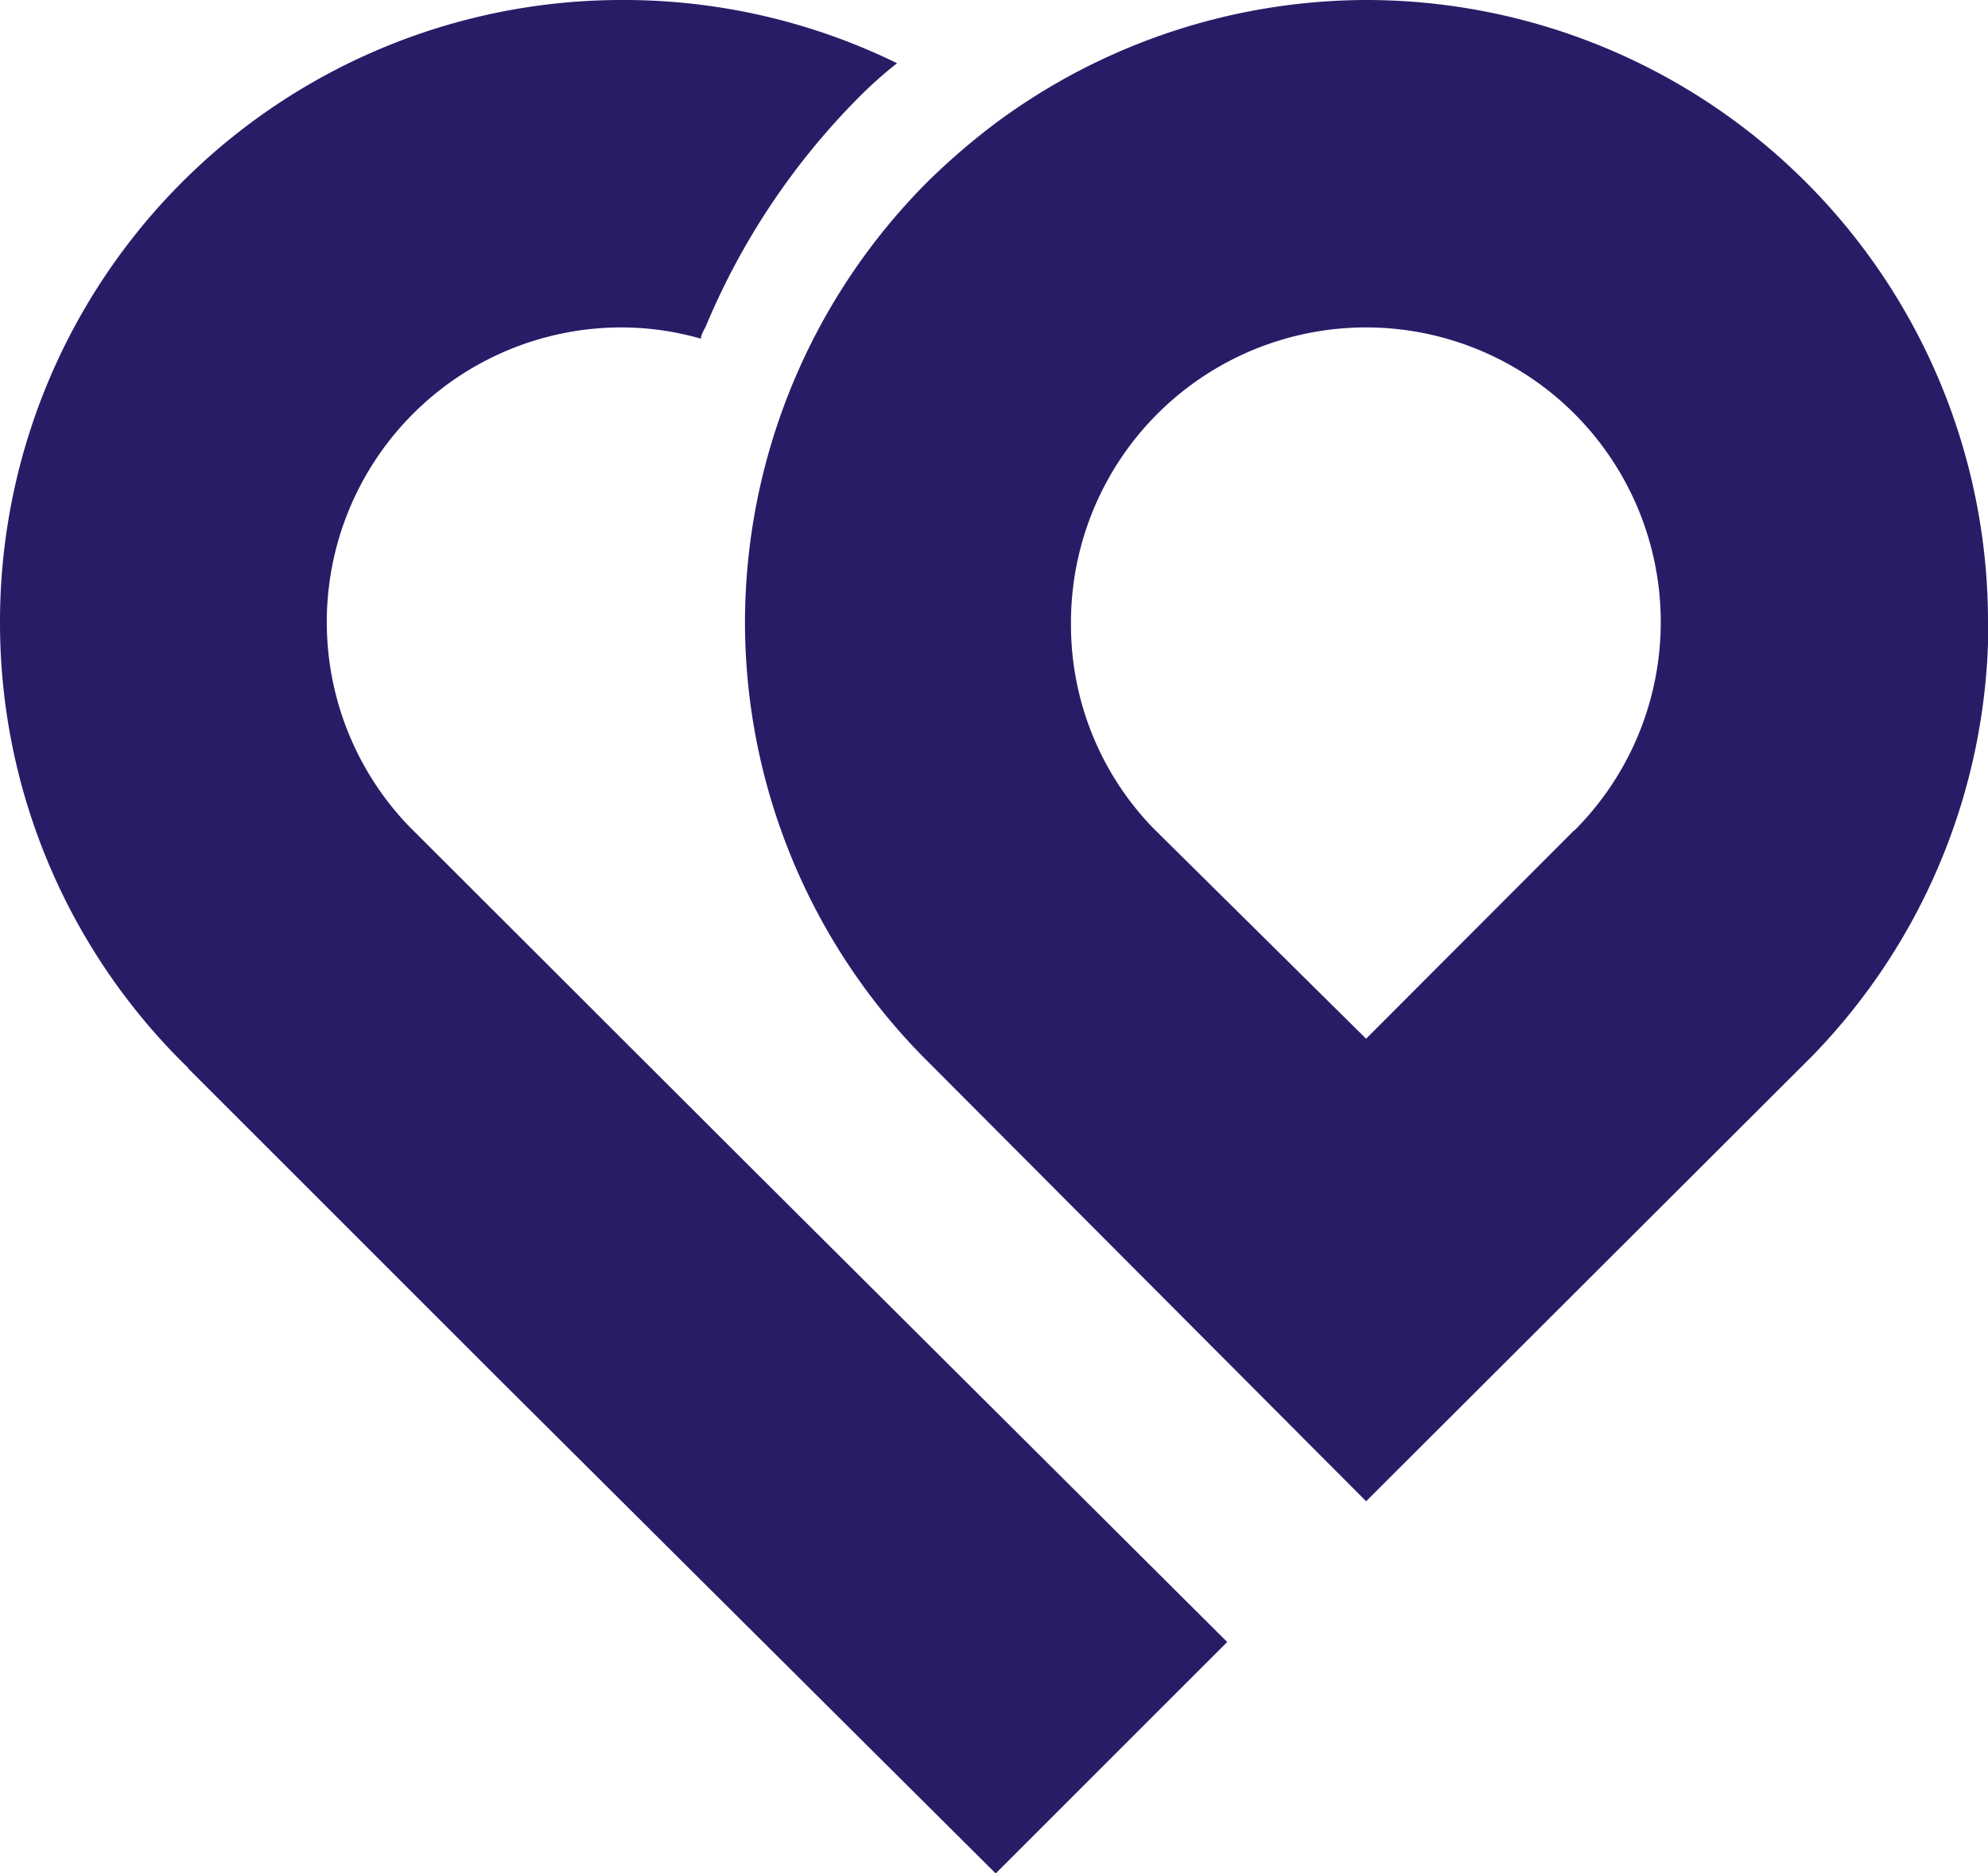 <?xml version="1.0" encoding="UTF-8"?> <svg xmlns="http://www.w3.org/2000/svg" viewBox="0 0 52.81 49.77"><defs><style>.cls-1{fill:#271d67;}</style></defs><g id="Vrstva_2" data-name="Vrstva 2"><g id="Vrstva_4" data-name="Vrstva 4"><path class="cls-1" d="M52.81,16.52v0A16.52,16.52,0,0,0,36.32,0h0a16.58,16.58,0,0,0-9.87,3.27,18,18,0,0,0-1.82,1.57,16.6,16.6,0,0,0-4.84,11.7v0h0a16.48,16.48,0,0,0,4.84,11.65l.17.17h0L36.29,39.89,48.15,28.05h0a16.52,16.52,0,0,0,4.67-11.51h0Zm-11,5.55-.17.17h0L36.29,27.6,30.63,22a7.76,7.76,0,0,1-2.18-5.39A7.84,7.84,0,0,1,36.3,8.7a7.83,7.83,0,0,1,5.52,13.37Z"></path><path class="cls-1" d="M22.83,2.57c.31-.31.63-.6,1-.89A16.5,16.5,0,0,0,16.57,0h0A16.52,16.52,0,0,0,0,16.54v0H0A16.48,16.48,0,0,0,4.84,28.22l.17.17H5l8.45,8.45,13,12.94,6.15-6.15-13-12.95-.16.16.16-.16-8.74-8.73A7.83,7.83,0,0,1,16.55,8.7,7.66,7.66,0,0,1,18.62,9c0-.11.08-.22.13-.33A19,19,0,0,1,22.83,2.57Z"></path></g></g></svg> 
